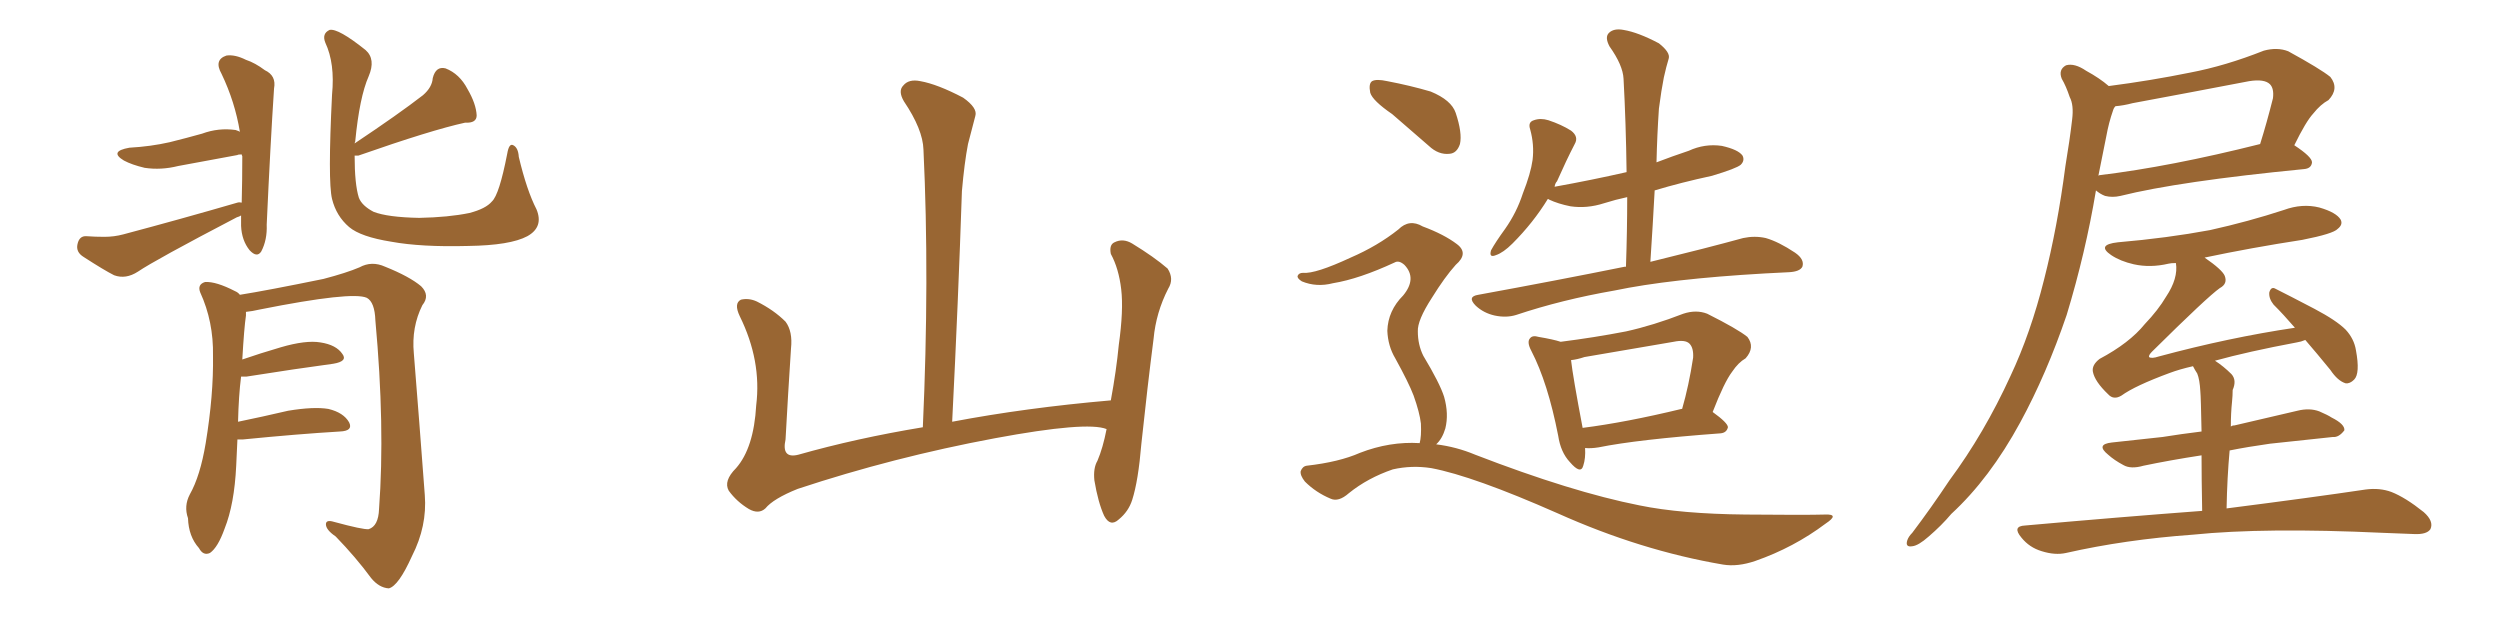 <svg xmlns="http://www.w3.org/2000/svg" xmlns:xlink="http://www.w3.org/1999/xlink" width="600" height="150"><path fill="#996633" padding="10" d="M58.01 48.63L58.01 48.63Q58.15 43.21 58.15 37.50L58.15 37.50Q58.01 37.21 58.01 37.06L58.01 37.06Q57.13 37.06 56.98 37.21L56.98 37.21Q49.80 38.53 42.77 39.84L42.77 39.84Q38.67 40.87 34.72 40.28L34.72 40.28Q31.64 39.55 29.74 38.53L29.74 38.53Q26.07 36.33 31.05 35.45L31.05 35.45Q36.18 35.16 40.72 34.13L40.72 34.13Q44.82 33.11 48.49 32.08L48.49 32.08Q52.44 30.62 56.54 31.20L56.54 31.20Q57.42 31.49 57.57 31.64L57.57 31.64Q56.40 24.46 53.17 17.72L53.17 17.72Q51.27 14.36 54.35 13.33L54.35 13.33Q56.40 13.04 59.03 14.36L59.03 14.36Q61.23 15.09 63.57 16.85L63.57 16.85Q66.36 18.16 65.77 21.24L65.77 21.24Q64.89 34.57 64.01 53.91L64.01 53.91Q64.16 57.57 62.70 60.35L62.70 60.35Q61.67 61.96 59.91 60.06L59.91 60.06Q58.01 57.71 57.86 54.20L57.86 54.20Q57.86 52.73 57.86 51.71L57.86 51.71Q57.42 52.00 56.84 52.15L56.84 52.15Q37.21 62.40 33.11 65.19L33.11 65.19Q30.18 67.09 27.39 66.06L27.39 66.06Q25.05 64.89 20.07 61.67L20.07 61.67Q18.16 60.50 18.60 58.59L18.60 58.59Q19.04 56.54 20.80 56.69L20.80 56.69Q22.85 56.84 25.05 56.84L25.05 56.84Q27.39 56.84 29.59 56.25L29.59 56.25Q43.36 52.59 56.98 48.63L56.98 48.63Q57.42 48.49 58.01 48.63ZM128.76 50.24L128.76 50.24Q130.52 54.49 126.56 56.69L126.56 56.69Q122.46 58.89 112.35 59.03L112.35 59.03Q101.07 59.33 93.90 58.01L93.90 58.01Q86.57 56.84 83.79 54.49L83.79 54.49Q80.71 51.86 79.69 47.75L79.69 47.75Q78.66 43.51 79.69 22.71L79.69 22.71Q80.42 15.23 78.08 10.25L78.08 10.25Q77.20 8.06 79.10 7.18L79.10 7.18Q81.15 6.74 87.74 12.01L87.74 12.01Q90.23 14.21 88.48 18.31L88.48 18.31Q86.28 23.29 85.25 33.98L85.25 33.98Q85.11 34.28 85.11 34.42L85.11 34.42Q95.65 27.39 101.51 22.85L101.51 22.85Q103.71 20.95 103.86 18.75L103.86 18.75Q104.59 15.82 106.93 16.41L106.93 16.41Q110.30 17.72 112.21 21.39L112.21 21.39Q114.26 24.90 114.40 27.69L114.40 27.69Q114.40 29.59 111.62 29.44L111.62 29.44Q103.56 31.20 85.99 37.35L85.99 37.35Q85.25 37.35 85.11 37.35L85.11 37.35Q85.11 44.24 86.13 47.46L86.13 47.46Q86.87 49.37 89.65 50.83L89.65 50.83Q93.02 52.15 100.63 52.29L100.63 52.29Q107.67 52.15 112.65 51.12L112.65 51.12Q116.60 50.10 118.07 48.34L118.07 48.34Q119.82 46.73 121.73 36.91L121.73 36.91Q122.17 34.28 123.19 34.86L123.19 34.86Q124.37 35.45 124.51 37.65L124.51 37.65Q126.42 45.70 128.76 50.24ZM56.98 105.47L56.98 105.47L56.98 105.47Q56.84 108.54 56.69 111.77L56.69 111.77Q56.25 121.00 53.91 126.86L53.91 126.86Q52.29 131.40 50.39 132.71L50.39 132.71Q48.78 133.45 47.75 131.54L47.75 131.54Q45.26 128.76 45.12 124.37L45.12 124.37Q44.09 121.44 45.56 118.65L45.56 118.65Q48.05 114.26 49.37 106.35L49.37 106.35Q51.27 94.78 51.12 85.40L51.12 85.40Q51.27 77.20 48.05 70.17L48.05 70.17Q47.31 68.26 49.22 67.68L49.22 67.68Q51.86 67.53 56.40 69.87L56.40 69.87Q57.13 70.17 57.57 70.75L57.57 70.75Q64.01 69.73 77.64 66.94L77.64 66.94Q83.20 65.48 86.28 64.16L86.28 64.16Q89.21 62.55 92.43 64.01L92.43 64.01Q98.29 66.36 101.07 68.70L101.07 68.70Q103.27 70.90 101.37 73.24L101.37 73.24Q98.73 78.52 99.32 84.81L99.32 84.81Q100.63 101.07 101.95 118.80L101.95 118.80Q102.54 126.27 98.88 133.45L98.88 133.45Q95.65 140.63 93.31 141.21L93.31 141.21Q90.97 141.06 89.06 138.72L89.06 138.72Q85.40 133.74 80.57 128.76L80.57 128.76Q78.22 127.15 78.22 125.83L78.22 125.83Q78.22 124.66 80.13 125.24L80.13 125.24Q87.16 127.15 88.48 127.00L88.48 127.00Q90.82 126.27 90.97 122.17L90.97 122.17Q92.43 102.39 90.09 76.90L90.09 76.90Q89.94 72.51 88.04 71.48L88.04 71.48Q84.52 69.87 62.40 74.27L62.40 74.27Q60.50 74.71 59.03 74.85L59.03 74.85Q59.03 75.15 59.03 75.73L59.03 75.73Q58.59 78.66 58.15 86.28L58.15 86.28Q62.40 84.81 67.38 83.35L67.38 83.35Q73.39 81.59 76.90 82.18L76.90 82.18Q80.71 82.76 82.18 84.96L82.18 84.96Q83.50 86.72 79.98 87.30L79.98 87.30Q71.19 88.48 59.18 90.38L59.18 90.38Q58.45 90.38 57.86 90.38L57.86 90.38Q57.28 94.92 57.13 101.22L57.13 101.22Q62.84 100.05 69.14 98.58L69.14 98.58Q75.29 97.56 78.81 98.14L78.81 98.14Q82.47 99.02 83.79 101.37L83.79 101.37Q84.81 103.42 81.59 103.56L81.59 103.56Q71.63 104.15 58.30 105.47L58.30 105.47Q57.57 105.47 56.98 105.47ZM265.58 102.98L265.58 102.98L265.58 102.98Q260.89 101.07 238.77 105.18L238.77 105.18Q214.45 109.72 191.46 117.33L191.46 117.33Q185.60 119.68 183.69 122.02L183.69 122.02Q182.08 123.49 179.74 122.17L179.74 122.17Q176.81 120.41 174.90 117.77L174.90 117.77Q173.58 115.43 176.66 112.35L176.66 112.35Q180.91 107.52 181.49 97.27L181.49 97.27Q182.81 86.57 177.54 75.88L177.54 75.88Q176.07 72.80 177.83 71.92L177.83 71.92Q179.74 71.48 181.64 72.36L181.64 72.36Q185.74 74.41 188.53 77.20L188.53 77.20Q190.28 79.54 189.84 83.64L189.84 83.64Q189.11 94.78 188.53 105.47L188.53 105.47Q187.50 110.16 191.60 109.13L191.60 109.13Q205.52 105.18 221.48 102.54L221.48 102.54Q223.10 66.80 221.63 35.89L221.63 35.89Q221.48 31.05 216.94 24.32L216.94 24.32Q215.48 21.83 216.80 20.51L216.80 20.51Q218.12 18.90 220.90 19.48L220.90 19.48Q225 20.21 231.15 23.44L231.15 23.44Q234.67 25.93 234.08 27.83L234.08 27.83Q233.35 30.62 232.32 34.57L232.32 34.57Q231.45 39.11 230.86 45.85L230.86 45.85Q229.98 72.22 228.52 101.22L228.52 101.22Q246.24 97.85 266.60 96.09L266.60 96.09Q267.92 88.92 268.51 82.76L268.51 82.76Q269.68 74.41 269.09 69.43L269.09 69.43Q268.51 64.45 266.60 60.94L266.60 60.94Q266.16 58.74 267.48 58.15L267.48 58.15Q269.53 57.13 271.73 58.45L271.73 58.45Q277.00 61.67 280.22 64.45L280.22 64.45Q281.84 66.94 280.37 69.29L280.37 69.29Q277.44 75 276.86 81.30L276.86 81.30Q275.39 92.72 273.93 106.49L273.93 106.49Q273.19 115.43 271.73 119.97L271.73 119.97Q270.85 122.75 268.51 124.66L268.51 124.66Q266.46 126.56 264.99 123.78L264.99 123.78Q263.53 120.56 262.65 115.28L262.65 115.28Q262.35 112.35 263.38 110.60L263.38 110.60Q264.70 107.52 265.58 102.98ZM390.23 64.01L390.23 64.01Q390.53 55.37 390.53 47.31L390.53 47.31Q387.74 47.90 384.96 48.78L384.96 48.78Q380.86 50.10 376.90 49.51L376.90 49.51Q373.97 48.93 371.78 47.90L371.78 47.90Q371.63 47.75 371.48 47.75L371.48 47.75Q367.97 53.47 362.99 58.45L362.99 58.45Q360.79 60.64 359.03 61.23L359.03 61.23Q357.28 61.96 357.86 60.06L357.86 60.06Q358.89 58.15 361.23 54.93L361.23 54.93Q364.01 50.98 365.48 46.44L365.48 46.44Q367.38 41.60 367.82 38.38L367.82 38.38Q368.26 34.72 367.24 31.05L367.24 31.05Q366.65 29.30 368.12 28.86L368.12 28.86Q369.73 28.27 371.63 28.86L371.63 28.86Q374.71 29.88 377.05 31.35L377.05 31.35Q378.96 32.81 377.93 34.57L377.93 34.57Q375.88 38.53 373.68 43.51L373.68 43.51Q373.24 43.95 373.10 44.82L373.10 44.82Q382.03 43.21 390.38 41.31L390.38 41.31Q390.23 29.59 389.65 18.90L389.65 18.90Q389.50 15.67 386.28 11.13L386.28 11.13Q385.11 8.94 386.13 7.91L386.13 7.91Q387.30 6.74 389.65 7.18L389.65 7.18Q393.16 7.76 398.14 10.40L398.14 10.40Q400.93 12.60 400.49 14.06L400.49 14.06Q399.90 15.97 399.32 18.60L399.32 18.60Q398.73 21.53 398.14 26.07L398.14 26.07Q397.71 32.37 397.56 38.96L397.56 38.96Q401.37 37.50 405.32 36.18L405.32 36.18Q409.13 34.42 413.23 35.01L413.23 35.01Q417.19 35.89 418.21 37.35L418.21 37.35Q418.80 38.53 417.77 39.55L417.77 39.55Q416.75 40.43 410.89 42.19L410.89 42.19Q403.42 43.80 397.12 45.70L397.12 45.70Q396.68 53.91 396.09 62.84L396.09 62.84Q409.86 59.47 418.36 57.13L418.36 57.13Q421.14 56.54 423.78 57.13L423.78 57.13Q426.86 58.01 430.81 60.64L430.81 60.64Q433.15 62.26 432.57 64.01L432.57 64.01Q431.98 65.19 429.35 65.33L429.35 65.33Q426.56 65.48 423.49 65.63L423.49 65.63Q400.78 66.94 387.45 69.73L387.45 69.73Q374.85 71.92 363.87 75.59L363.87 75.59Q361.52 76.32 358.74 75.73L358.74 75.73Q356.10 75.15 354.20 73.39L354.20 73.39Q352.00 71.19 354.79 70.75L354.79 70.75Q373.97 67.24 389.94 64.01L389.94 64.01Q390.09 64.01 390.23 64.01ZM380.42 107.52L380.42 107.52Q380.57 110.01 379.98 111.77L379.98 111.77Q379.39 113.96 376.76 110.89L376.76 110.89Q374.56 108.54 373.97 104.59L373.97 104.59Q371.48 91.85 367.53 84.23L367.53 84.23Q366.36 82.03 367.24 81.15L367.24 81.15Q367.82 80.42 369.29 80.86L369.29 80.86Q372.80 81.45 374.56 82.03L374.56 82.03Q382.62 81.01 390.23 79.54L390.23 79.54Q396.83 78.08 404.00 75.29L404.00 75.29Q407.08 74.27 409.72 75.29L409.72 75.29Q417.04 78.96 419.38 80.86L419.38 80.86Q421.29 83.35 418.95 85.99L418.95 85.99Q417.19 87.01 415.72 89.21L415.72 89.21Q413.82 91.70 411.04 98.88L411.04 98.88Q414.70 101.51 414.70 102.54L414.70 102.54Q414.40 103.86 412.94 104.00L412.94 104.00Q393.02 105.47 383.64 107.37L383.64 107.37Q381.74 107.67 380.42 107.52ZM403.56 98.14L403.56 98.14Q403.56 98.14 403.71 98.14L403.71 98.14Q405.32 92.58 406.35 85.84L406.35 85.84Q406.49 83.50 405.47 82.47L405.47 82.47Q404.44 81.45 401.66 82.03L401.66 82.03Q391.26 83.79 380.27 85.69L380.27 85.69Q378.52 86.28 377.05 86.43L377.05 86.43Q377.49 90.38 379.83 102.69L379.83 102.69Q390.23 101.37 403.56 98.14ZM334.13 27.39L334.13 27.39Q329.44 24.17 328.86 22.27L328.86 22.27Q328.42 20.07 329.30 19.48L329.30 19.48Q330.32 18.90 332.96 19.48L332.96 19.48Q338.38 20.51 343.36 21.97L343.36 21.97Q348.34 24.02 349.37 27.10L349.37 27.10Q350.98 31.93 350.39 34.57L350.39 34.57Q349.66 36.77 347.90 36.91L347.90 36.91Q345.26 37.21 342.92 35.01L342.92 35.01Q338.23 30.91 334.13 27.39ZM340.72 106.35L340.72 106.35L340.72 106.35Q341.16 104.74 341.02 101.66L341.02 101.66Q340.72 99.02 339.26 94.92L339.26 94.92Q338.09 91.85 334.86 85.99L334.86 85.99Q333.11 83.06 332.96 79.39L332.96 79.39Q333.11 74.56 336.77 70.90L336.77 70.90Q340.14 66.80 337.06 63.57L337.06 63.57Q335.74 62.40 334.72 62.99L334.72 62.99Q326.22 66.94 319.92 67.97L319.92 67.97Q315.97 68.99 312.45 67.53L312.45 67.53Q311.28 66.80 311.43 66.21L311.43 66.21Q311.72 65.48 312.74 65.48L312.74 65.48Q315.67 65.77 324.17 61.82L324.17 61.82Q330.62 59.03 335.60 55.08L335.60 55.08Q338.23 52.44 341.46 54.35L341.46 54.35Q346.58 56.25 349.66 58.59L349.66 58.59Q352.59 60.79 349.37 63.57L349.37 63.57Q346.73 66.50 343.65 71.48L343.65 71.48Q340.14 76.90 340.28 79.54L340.28 79.54Q340.28 82.76 341.60 85.40L341.60 85.40Q345.56 91.99 346.58 95.21L346.58 95.21Q347.75 99.32 346.88 102.83L346.88 102.83Q346.14 105.32 344.68 106.64L344.68 106.64Q349.51 107.23 354.05 109.13L354.05 109.13Q377.20 118.07 393.46 121.29L393.46 121.29Q403.42 123.34 418.95 123.49L418.95 123.49Q433.45 123.63 437.99 123.49L437.99 123.49Q441.65 123.34 438.13 125.68L438.13 125.68Q430.52 131.40 421.29 134.62L421.29 134.62Q417.04 136.08 413.53 135.50L413.53 135.50Q393.75 132.13 373.83 123.19L373.83 123.19Q353.61 114.26 343.51 112.35L343.51 112.35Q338.82 111.62 334.28 112.65L334.28 112.65Q328.27 114.70 323.73 118.36L323.73 118.36Q321.24 120.56 319.34 119.68L319.34 119.68Q315.82 118.21 313.18 115.58L313.18 115.58Q312.01 114.11 312.16 113.09L312.16 113.09Q312.60 111.91 313.62 111.77L313.62 111.77Q321.39 110.89 326.37 108.69L326.37 108.69Q333.54 105.91 340.72 106.35ZM506.10 20.65L506.10 20.65Q516.21 19.34 525.59 17.43L525.59 17.43Q534.08 15.82 543.31 12.16L543.31 12.16Q546.53 11.28 549.17 12.30L549.17 12.30Q556.93 16.55 559.28 18.46L559.28 18.46Q561.47 21.24 558.84 24.02L558.84 24.02Q556.93 25.05 555.18 27.25L555.18 27.25Q553.42 29.15 550.63 34.86L550.63 34.86Q554.88 37.65 554.88 38.96L554.88 38.96Q554.74 40.43 552.98 40.58L552.98 40.58Q522.95 43.51 508.89 47.02L508.89 47.02Q506.98 47.46 505.22 47.02L505.22 47.02Q504.05 46.58 503.03 45.70L503.03 45.70Q500.54 60.64 496.00 75.59L496.00 75.59Q491.16 89.79 484.86 101.37L484.86 101.37Q477.54 114.84 468.31 123.34L468.31 123.34Q465.97 126.12 462.89 128.76L462.89 128.76Q460.40 130.96 458.94 131.10L458.94 131.10Q457.18 131.40 457.76 129.64L457.76 129.64Q458.06 128.76 458.94 127.88L458.94 127.88Q463.48 121.88 467.87 115.28L467.87 115.28Q476.22 104.00 482.52 90.23L482.52 90.23Q487.35 79.98 490.58 67.09L490.58 67.09Q493.80 54.49 495.70 39.84L495.70 39.84Q496.73 33.69 497.31 28.71L497.31 28.71Q497.75 25.20 496.73 23.29L496.73 23.29Q495.85 20.65 494.82 18.90L494.82 18.90Q493.95 16.70 495.85 15.67L495.85 15.67Q497.90 15.09 500.68 16.99L500.68 16.99Q503.91 18.75 506.10 20.65ZM505.52 32.67L505.52 32.67Q504.64 37.21 503.61 42.19L503.61 42.19Q503.76 42.04 503.91 42.04L503.91 42.04Q520.90 39.99 542.43 34.57L542.43 34.57Q544.04 29.44 545.51 23.58L545.51 23.58Q545.80 21.24 544.78 20.21L544.78 20.21Q543.46 18.90 539.79 19.48L539.79 19.48Q526.03 22.12 511.82 24.76L511.82 24.76Q509.62 25.34 507.71 25.49L507.71 25.49Q507.28 25.93 507.13 26.51L507.13 26.51Q506.10 29.44 505.52 32.67ZM528.52 122.61L528.52 122.61L528.52 122.61Q528.37 114.70 528.37 109.28L528.37 109.28Q520.75 110.45 514.45 111.77L514.45 111.77Q511.38 112.65 509.62 111.62L509.62 111.62Q507.42 110.45 505.96 109.13L505.96 109.13Q502.88 106.64 506.84 106.20L506.84 106.20Q513.28 105.47 518.99 104.88L518.99 104.88Q523.54 104.15 528.37 103.56L528.37 103.56Q528.22 95.36 528.08 93.90L528.08 93.90Q527.93 91.11 527.34 89.65L527.34 89.65Q526.76 88.77 526.32 87.89L526.32 87.89Q523.10 88.62 520.75 89.50L520.75 89.50Q512.40 92.58 509.18 94.92L509.18 94.92Q507.28 96.09 505.96 94.63L505.96 94.63Q502.73 91.55 502.29 89.21L502.29 89.21Q502.00 87.60 503.91 86.13L503.91 86.13Q511.08 82.32 514.75 77.78L514.75 77.78Q517.97 74.41 519.87 71.19L519.87 71.19Q522.80 66.80 522.22 63.13L522.22 63.13Q521.04 63.13 520.46 63.28L520.46 63.28Q516.06 64.31 512.11 63.43L512.11 63.43Q508.89 62.70 506.69 61.23L506.69 61.23Q503.03 58.74 508.30 58.15L508.30 58.15Q520.17 57.13 530.42 55.22L530.42 55.22Q539.65 53.17 548.14 50.39L548.14 50.39Q552.54 48.78 556.64 49.80L556.64 49.80Q560.74 50.98 561.77 52.73L561.77 52.73Q562.35 53.91 561.04 54.93L561.04 54.93Q560.01 56.10 552.54 57.57L552.54 57.57Q540.23 59.47 529.10 61.82L529.10 61.82Q533.35 64.75 533.94 66.21L533.94 66.21Q534.67 68.12 532.76 69.14L532.76 69.14Q529.83 71.19 516.50 84.38L516.50 84.38Q515.63 85.25 515.77 85.69L515.77 85.69Q516.36 86.13 518.12 85.55L518.12 85.55Q534.96 81.01 550.78 78.66L550.78 78.66Q548.00 75.44 545.65 73.10L545.65 73.10Q544.48 71.63 544.63 70.17L544.63 70.17Q545.07 68.70 546.09 69.29L546.09 69.29Q549.32 70.90 555.47 74.12L555.47 74.12Q560.74 76.90 562.94 79.10L562.94 79.10Q564.99 81.30 565.43 84.08L565.43 84.08Q566.46 89.65 564.99 91.11L564.99 91.11Q563.96 92.14 562.94 91.99L562.94 91.99Q561.04 91.41 559.28 88.77L559.28 88.77Q556.05 84.81 553.27 81.59L553.27 81.59Q552.25 82.03 551.22 82.18L551.22 82.18Q539.50 84.38 531.59 86.57L531.59 86.57Q533.64 87.89 535.55 89.79L535.55 89.79Q536.87 91.26 535.84 93.60L535.84 93.60Q535.84 94.92 535.69 96.39L535.69 96.39Q535.40 99.17 535.40 102.39L535.40 102.39Q535.69 102.10 536.28 102.10L536.28 102.10Q543.90 100.34 551.37 98.58L551.37 98.58Q554.30 97.85 556.64 98.73L556.64 98.73Q558.69 99.61 559.57 100.20L559.57 100.20Q562.79 101.81 562.65 103.27L562.65 103.27Q561.33 105.03 559.86 104.88L559.86 104.88Q553.13 105.62 544.78 106.49L544.78 106.49Q539.50 107.23 535.11 108.11L535.11 108.11Q534.52 114.55 534.38 122.02L534.38 122.02Q555.03 119.38 567.77 117.48L567.77 117.48Q571.14 117.04 573.93 118.07L573.93 118.07Q577.29 119.38 581.69 122.90L581.69 122.90Q584.18 125.10 583.30 127.00L583.30 127.00Q582.42 128.32 579.35 128.17L579.35 128.17Q575.83 128.03 571.88 127.88L571.88 127.88Q543.60 126.56 526.32 128.32L526.32 128.32Q510.06 129.49 495.85 132.71L495.85 132.71Q493.21 133.30 489.99 132.28L489.99 132.28Q487.06 131.40 485.16 129.05L485.16 129.05Q482.81 126.27 486.04 126.12L486.04 126.12Q509.03 124.07 528.52 122.61Z"/></svg>